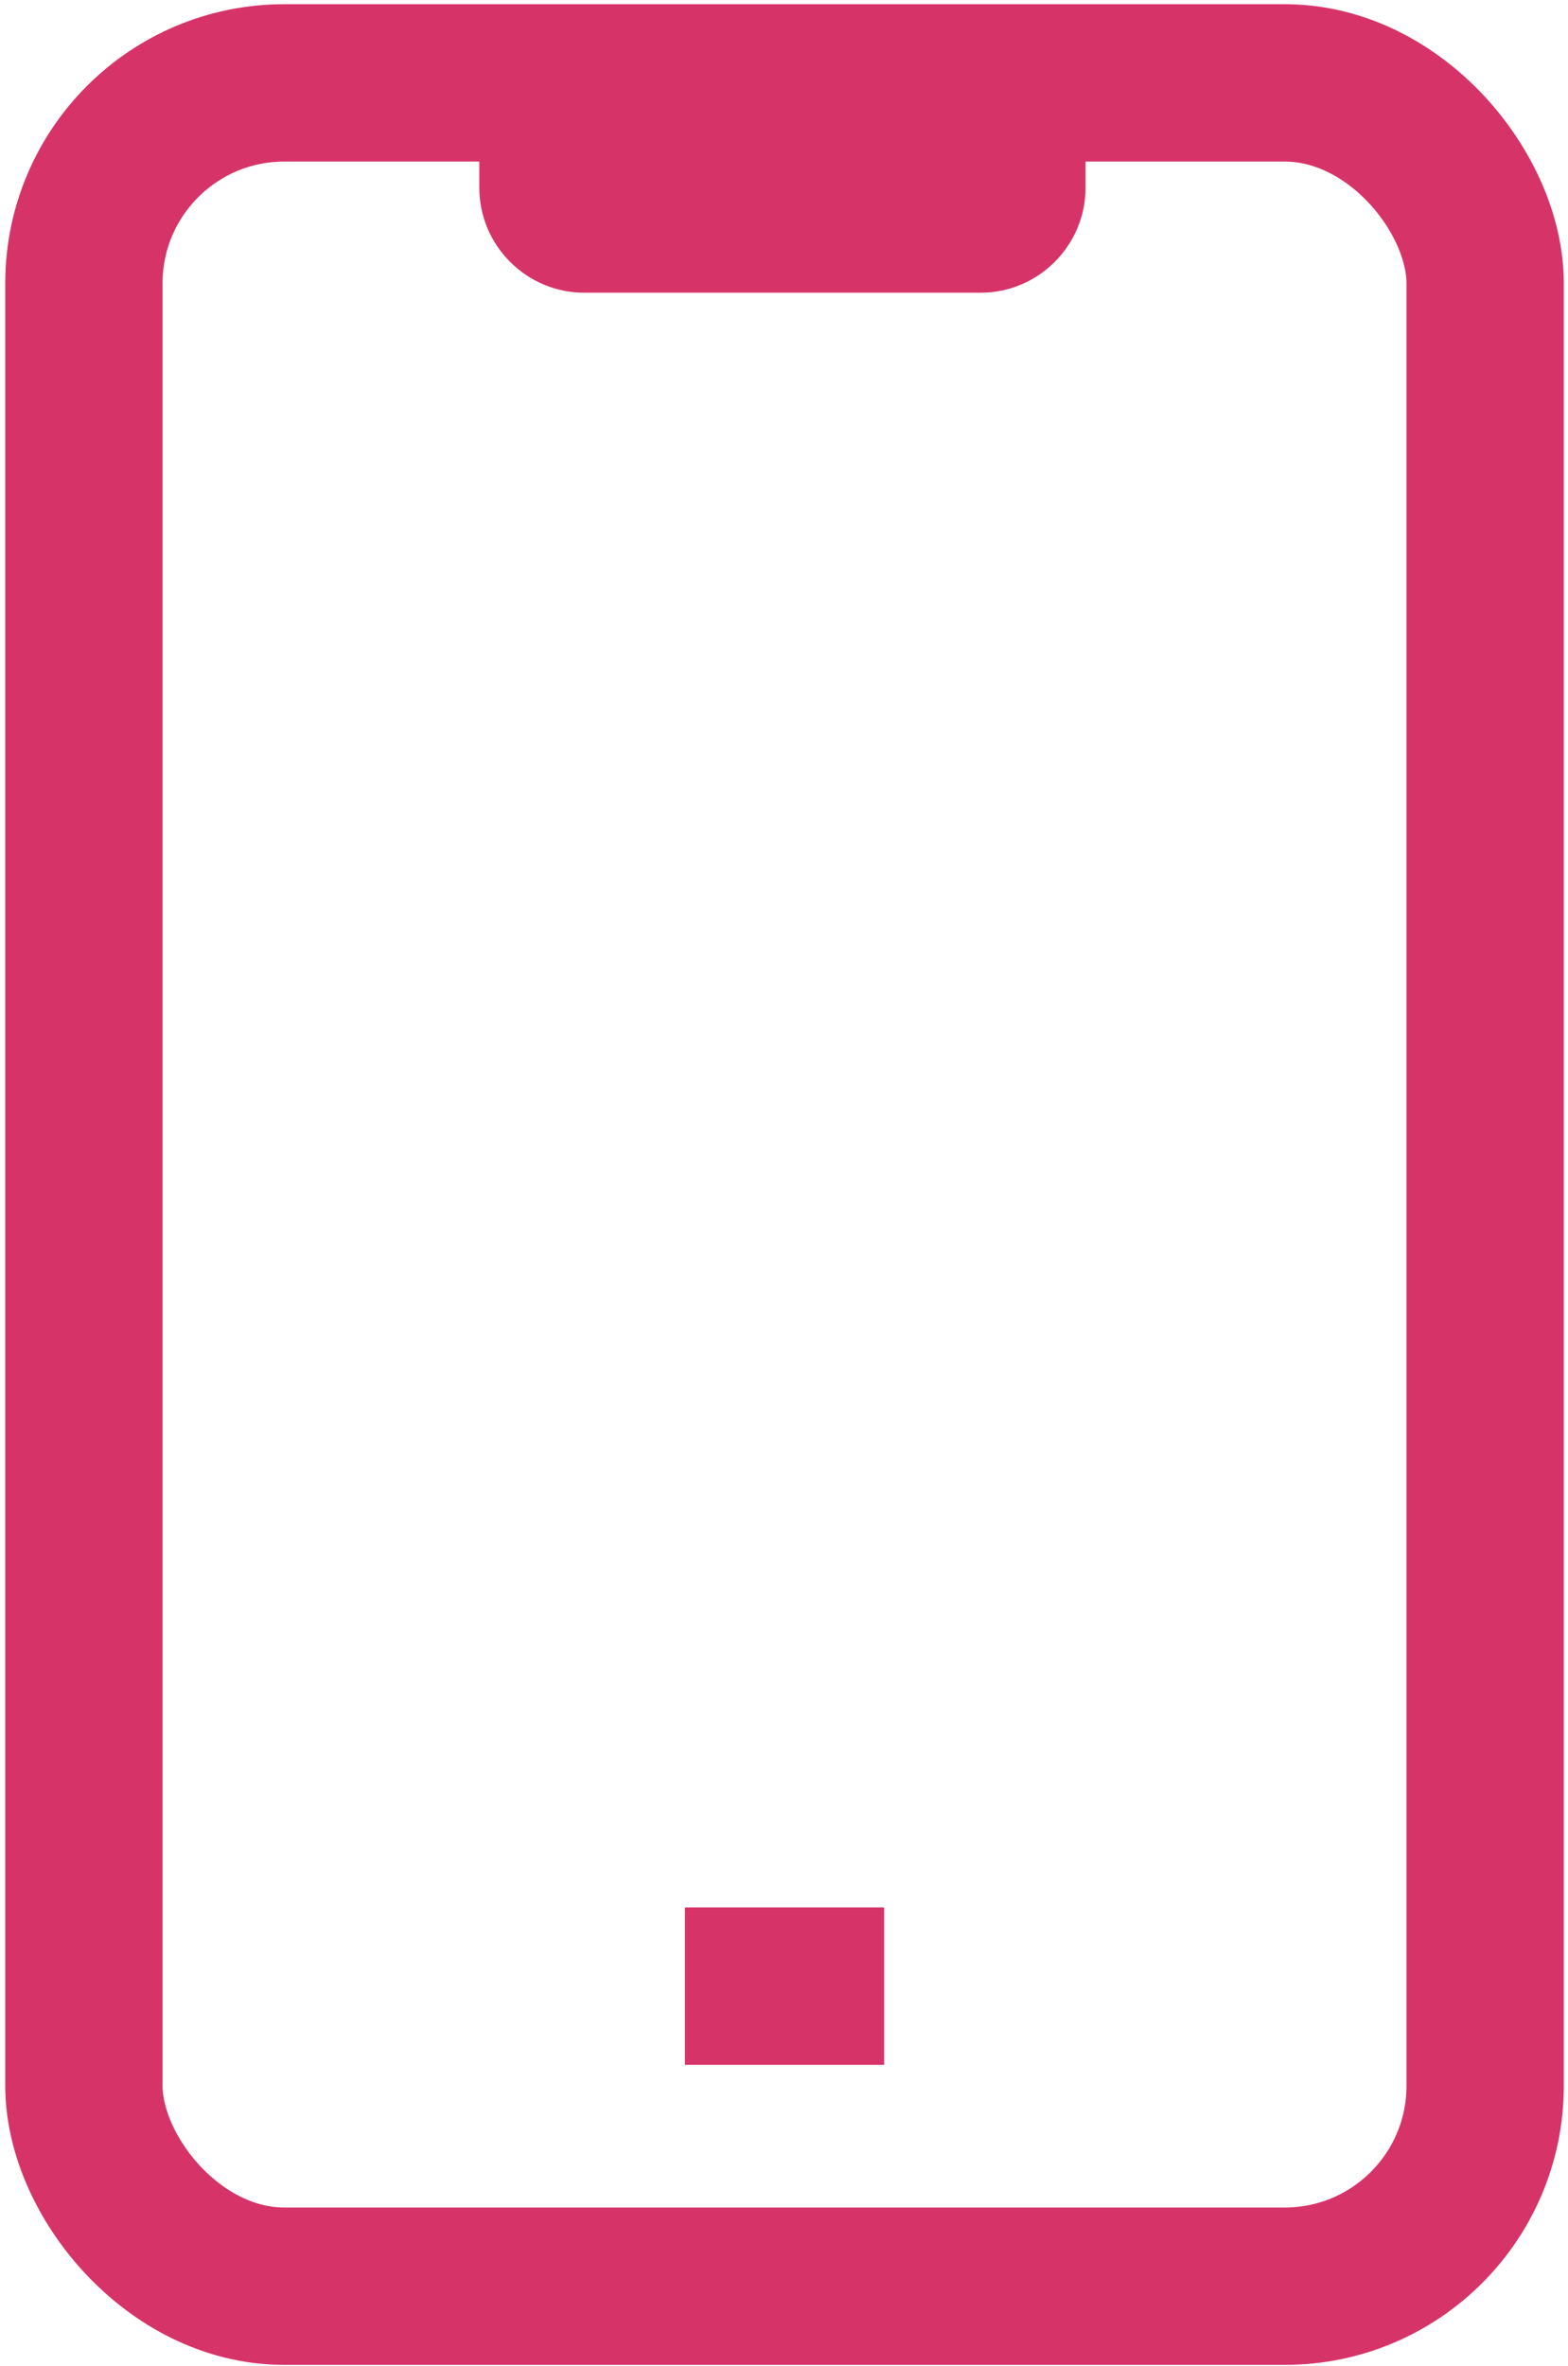 <?xml version="1.0" encoding="UTF-8"?>
<svg xmlns="http://www.w3.org/2000/svg" version="1.1" viewBox="0 0 14.95 22.55">
  <defs>
    <style>
      .cls-1 {
        fill: none;
        stroke: #d63469;
        stroke-miterlimit: 10;
        stroke-width: 1.5px;
      }

      .cls-2 {
        fill: #d63469;
      }
    </style>
  </defs>
  <!-- Generator: Adobe Illustrator 28.7.1, SVG Export Plug-In . SVG Version: 1.2.0 Build 142)  -->
  <g>
    <g id="_レイヤー_1" data-name="レイヤー_1">
      <rect class="cls-1" x=".8" y=".79" width="13.36" height="21" rx="1.91" ry="1.91"/>
      <path class="cls-2" d="M4.62.79h5.73v1c0,.55-.45,1-1,1h-3.78c-.55,0-1-.45-1-1V.79h.05Z"/>
      <line class="cls-1" x1="6.53" y1="18.93" x2="8.43" y2="18.93"/>
    </g>
  </g>
</svg>